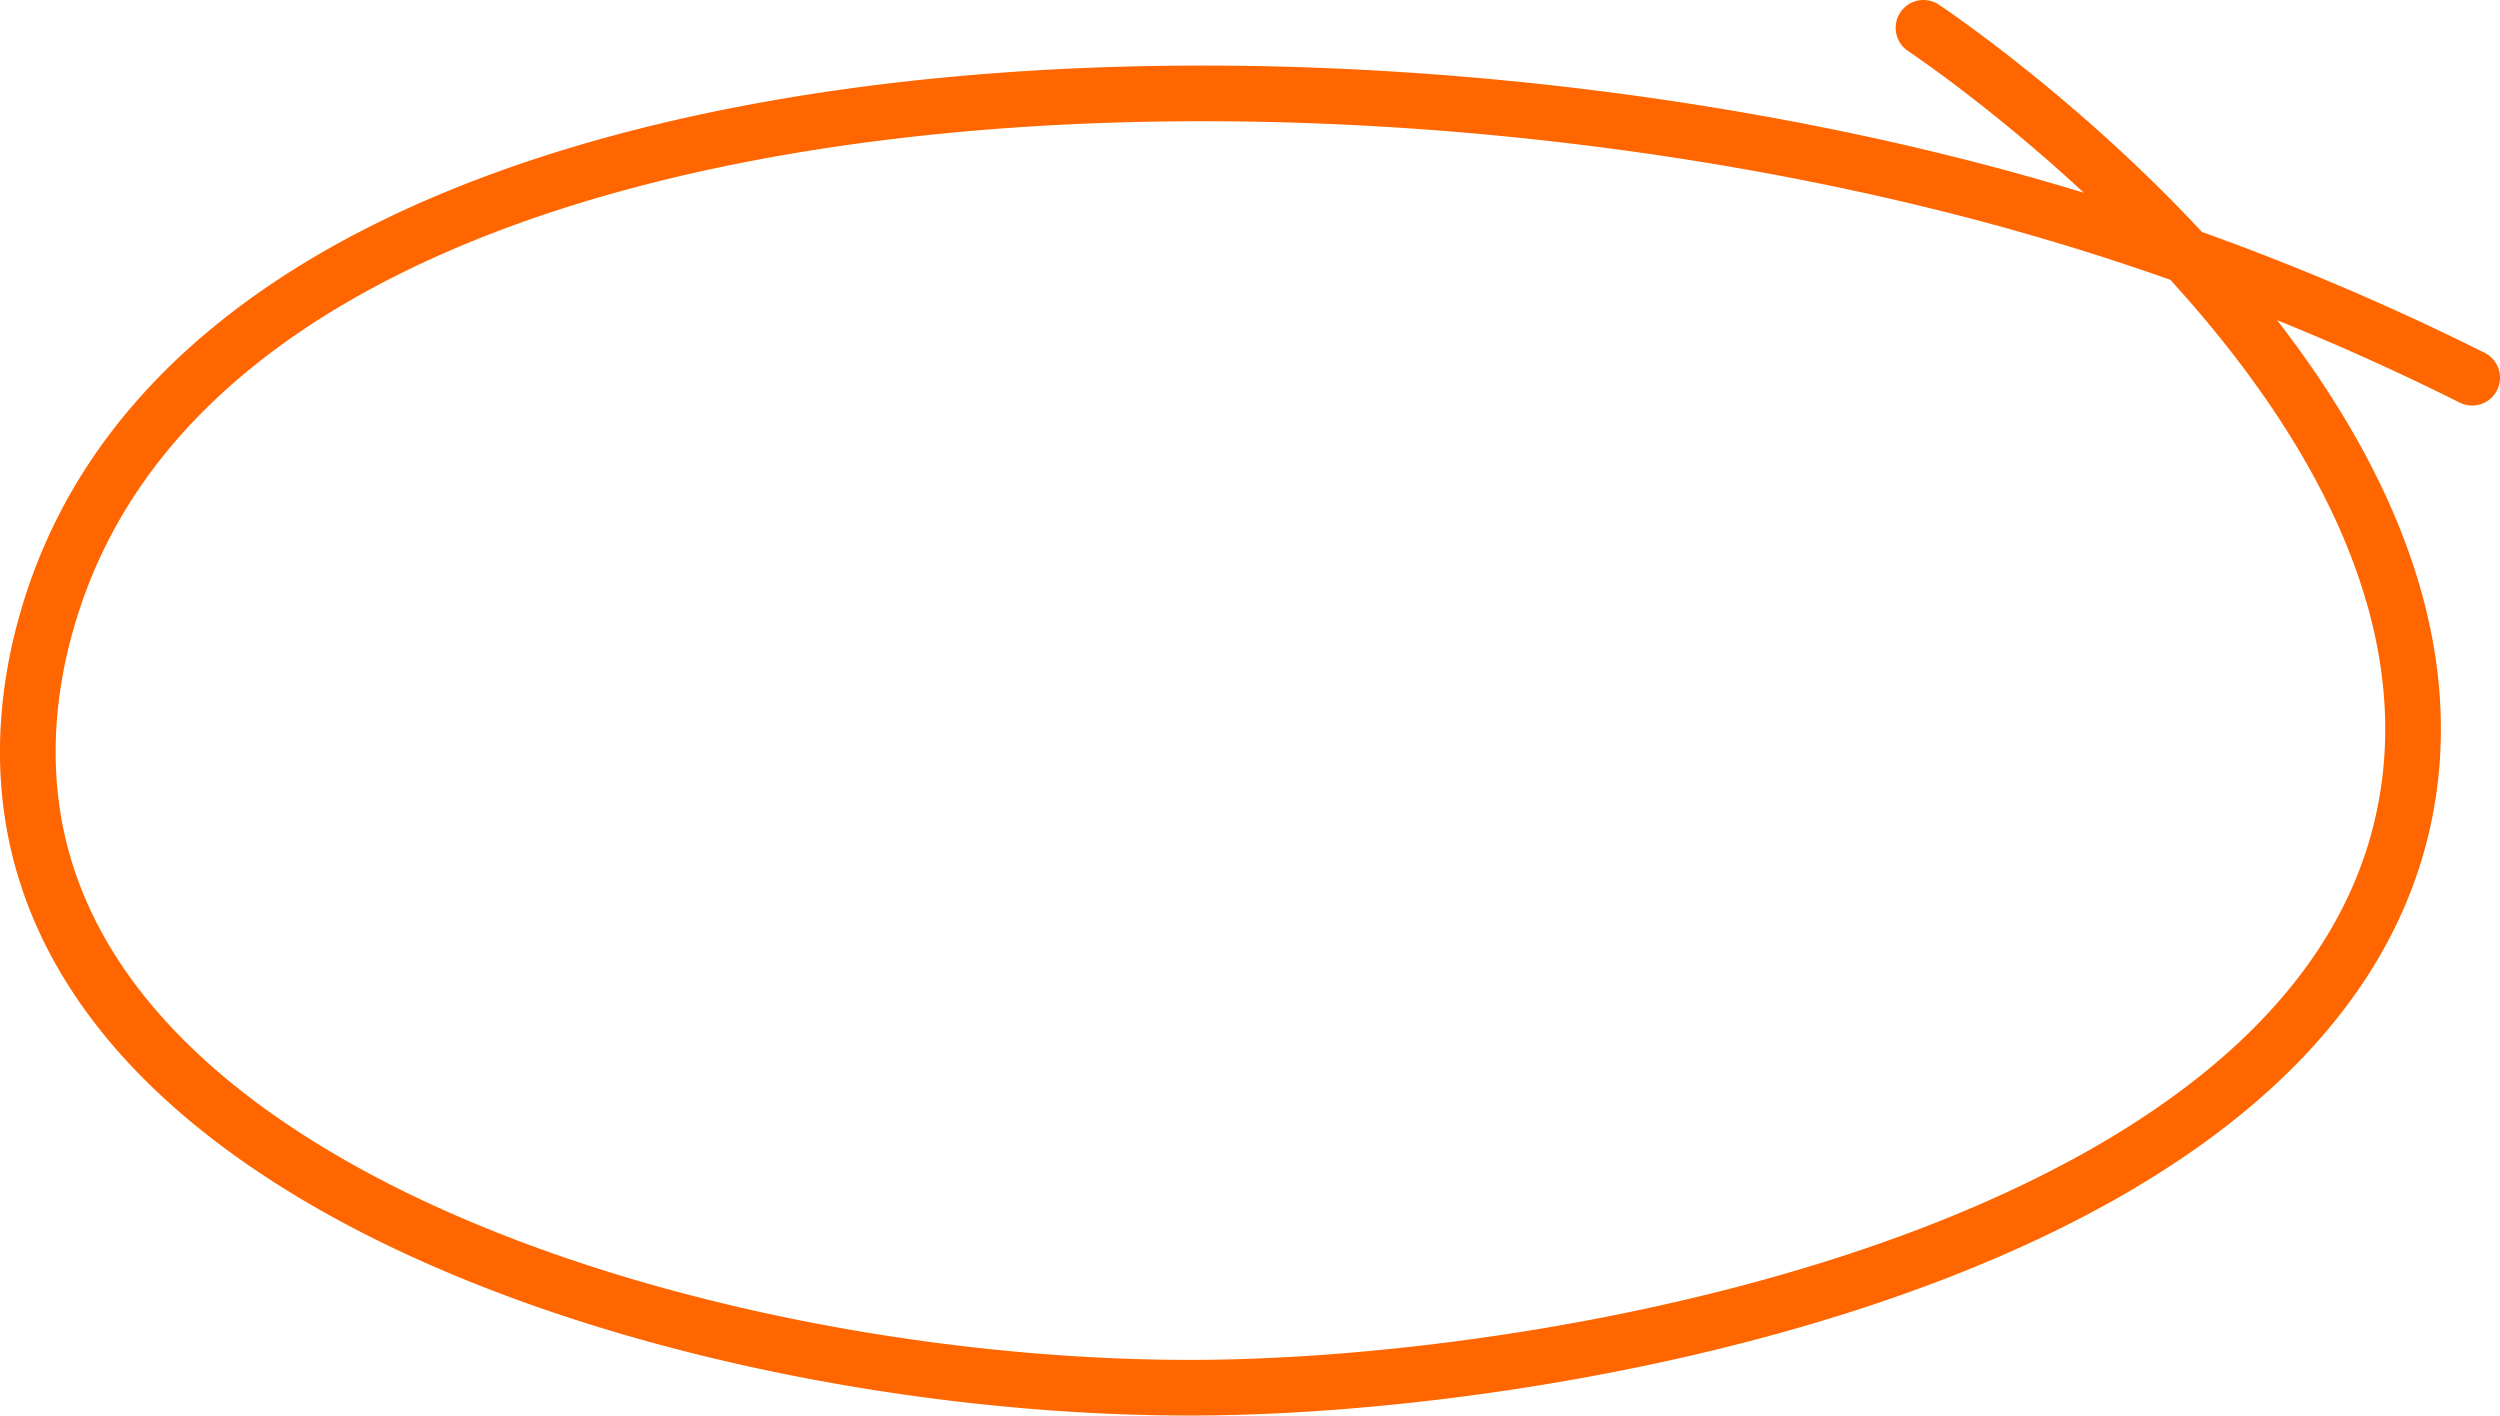<?xml version="1.0" encoding="UTF-8"?> <svg xmlns="http://www.w3.org/2000/svg" id="Layer_1" data-name="Layer 1" viewBox="0 0 314.39 178.01"> <defs> <style>.cls-1{fill:none;stroke:#f60;stroke-linecap:round;stroke-miterlimit:10;stroke-width:7px;}</style> </defs> <title>School-party</title> <path class="cls-1" d="M310.89,47.5a321.07,321.07,0,0,0-57-22C167.19,1.22,39.66,5.45,9.77,67.86c-2.4,5-9.17,20.83-4.88,38.64,11.42,47.37,91.4,68.62,147,68,49.25-.55,142.81-19.09,151-75,7.17-48.92-56-92.61-61-96"></path> </svg> 